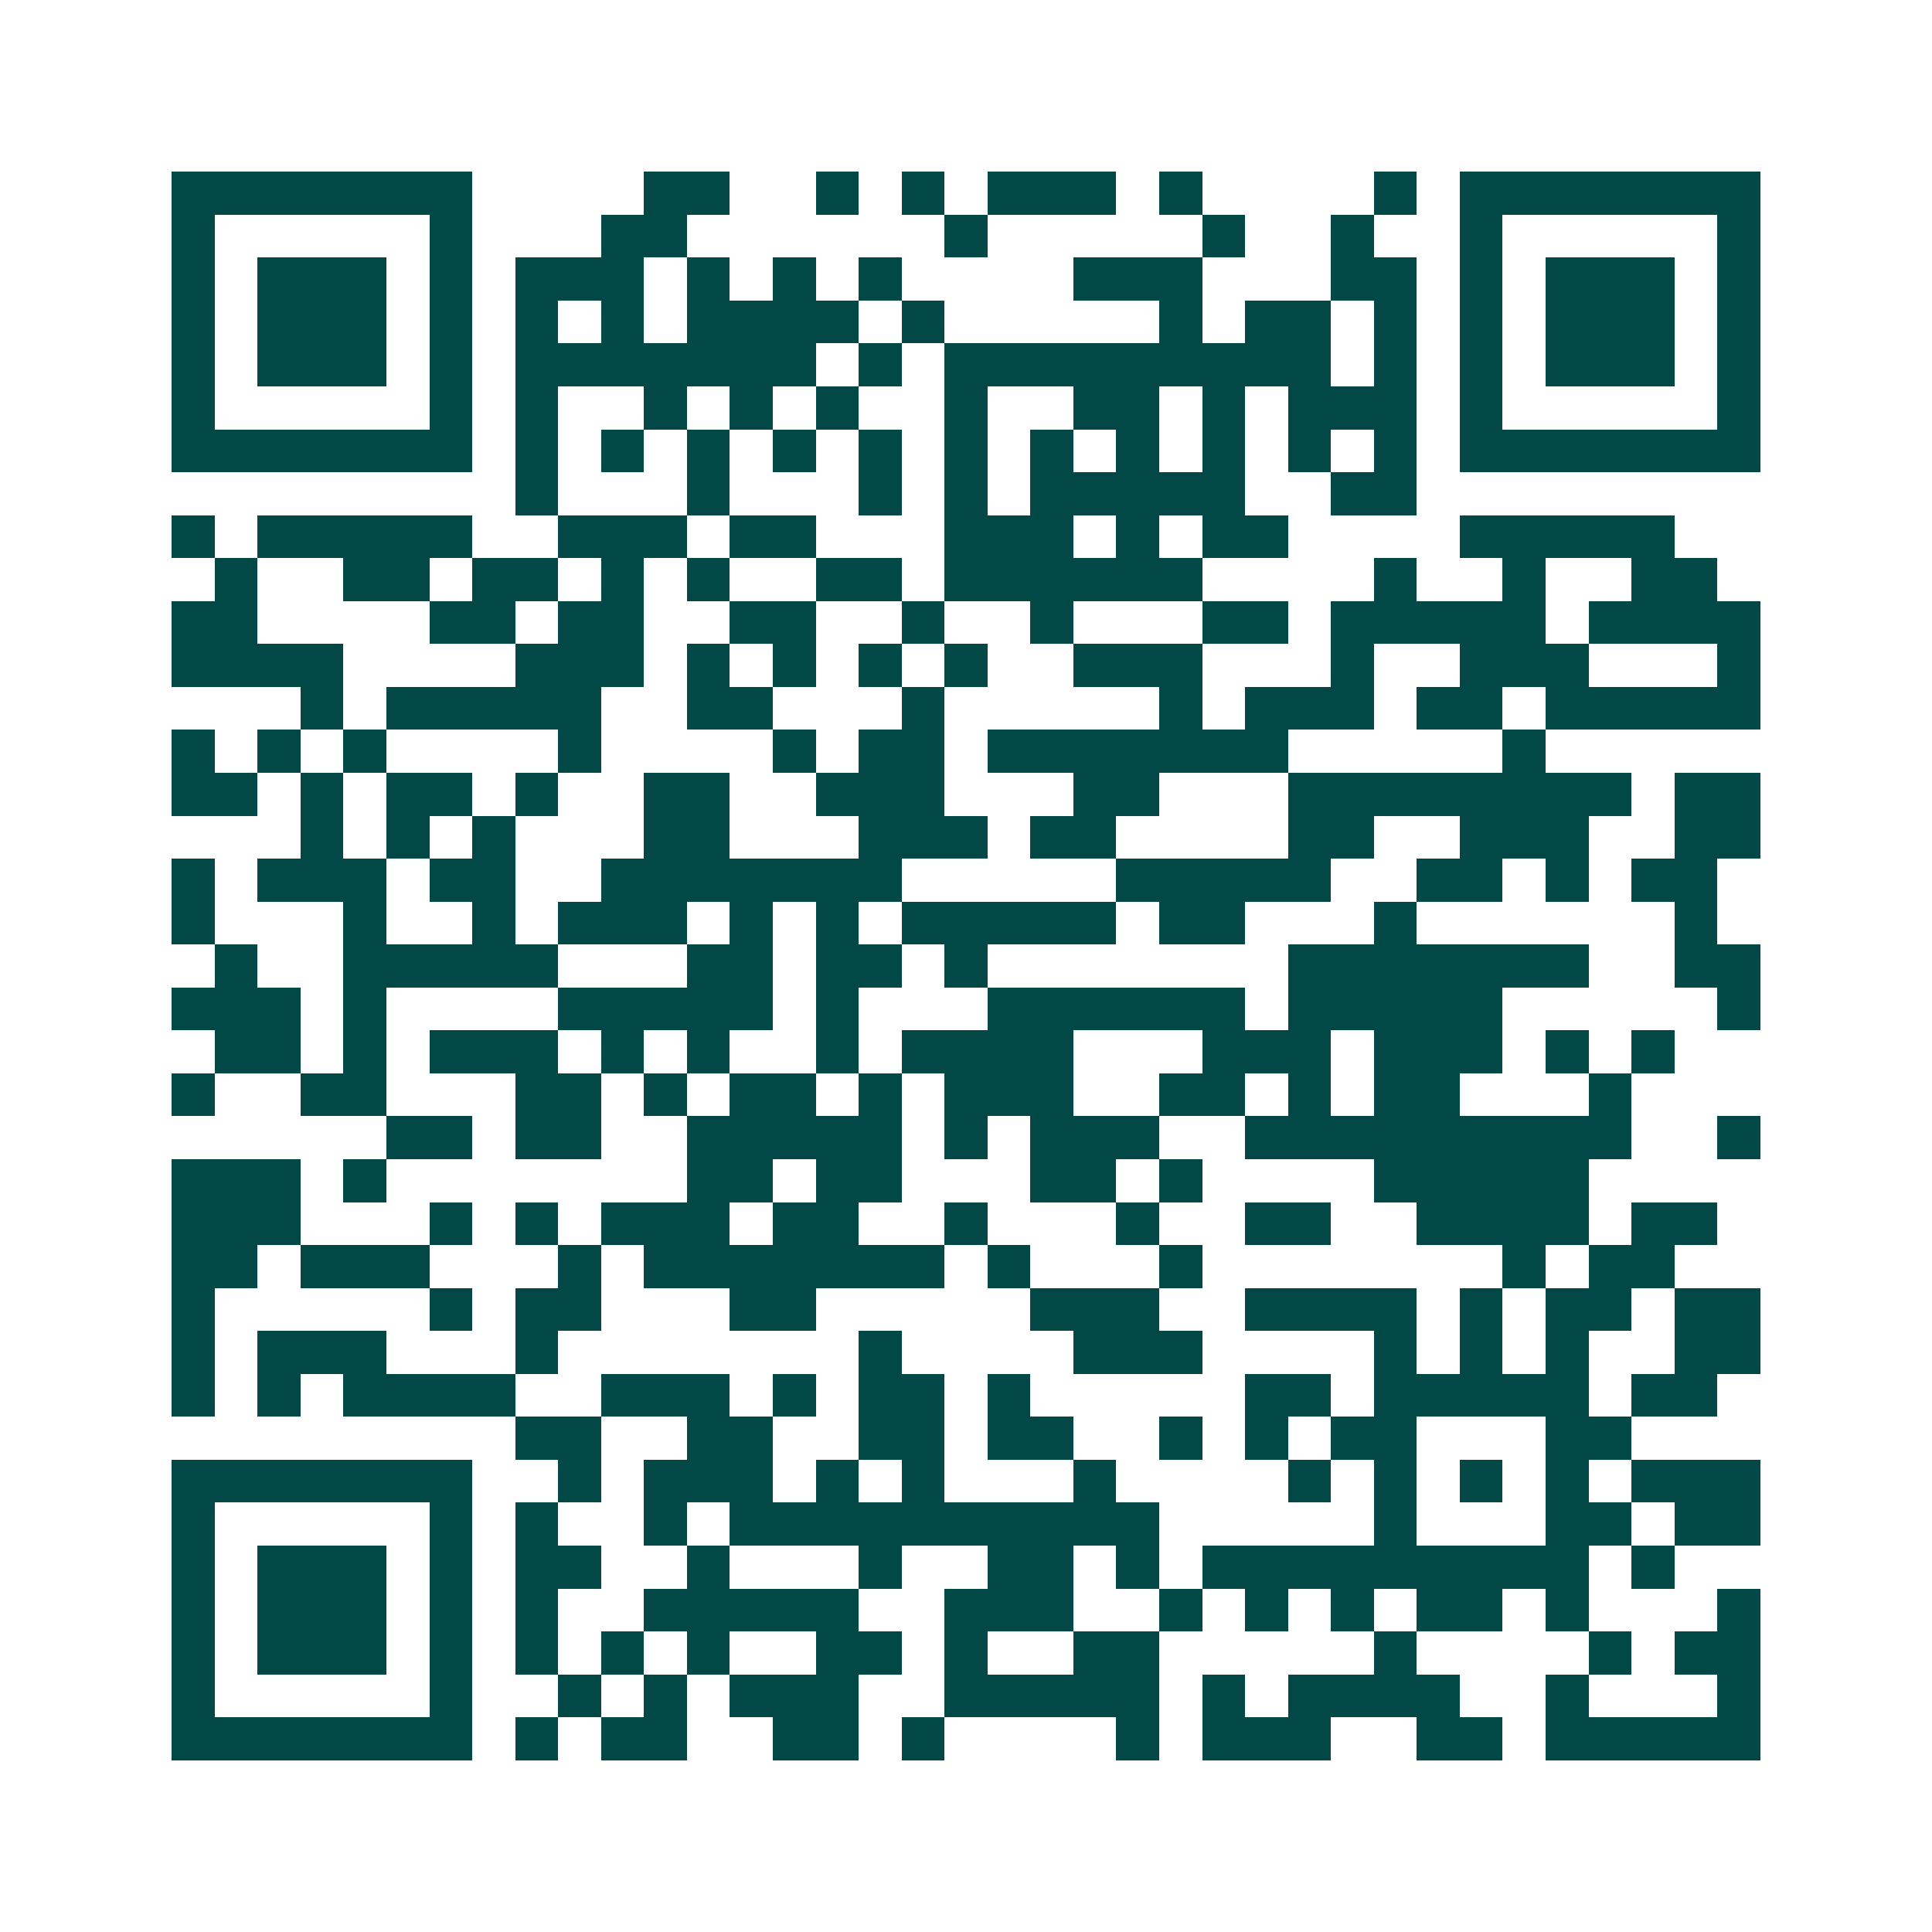 <svg xmlns="http://www.w3.org/2000/svg" width="200" height="200" viewBox="0 0 45 45" shape-rendering="crispEdges"><path fill="#ffffff" d="M0 0h45v45H0z"/><path stroke="#014847" d="M4 4.5h7m4 0h2m2 0h1m1 0h1m1 0h3m1 0h1m4 0h1m1 0h7M4 5.5h1m5 0h1m3 0h2m6 0h1m5 0h1m2 0h1m2 0h1m5 0h1M4 6.5h1m1 0h3m1 0h1m1 0h3m1 0h1m1 0h1m1 0h1m4 0h3m3 0h2m1 0h1m1 0h3m1 0h1M4 7.5h1m1 0h3m1 0h1m1 0h1m1 0h1m1 0h4m1 0h1m5 0h1m1 0h2m1 0h1m1 0h1m1 0h3m1 0h1M4 8.5h1m1 0h3m1 0h1m1 0h7m1 0h1m1 0h9m1 0h1m1 0h1m1 0h3m1 0h1M4 9.5h1m5 0h1m1 0h1m2 0h1m1 0h1m1 0h1m2 0h1m2 0h2m1 0h1m1 0h3m1 0h1m5 0h1M4 10.5h7m1 0h1m1 0h1m1 0h1m1 0h1m1 0h1m1 0h1m1 0h1m1 0h1m1 0h1m1 0h1m1 0h1m1 0h7M12 11.5h1m3 0h1m3 0h1m1 0h1m1 0h5m2 0h2M4 12.5h1m1 0h5m2 0h3m1 0h2m3 0h3m1 0h1m1 0h2m4 0h5M5 13.5h1m2 0h2m1 0h2m1 0h1m1 0h1m2 0h2m1 0h6m4 0h1m2 0h1m2 0h2M4 14.5h2m4 0h2m1 0h2m2 0h2m2 0h1m2 0h1m3 0h2m1 0h5m1 0h4M4 15.5h4m4 0h3m1 0h1m1 0h1m1 0h1m1 0h1m2 0h3m3 0h1m2 0h3m3 0h1M7 16.5h1m1 0h5m2 0h2m3 0h1m5 0h1m1 0h3m1 0h2m1 0h5M4 17.5h1m1 0h1m1 0h1m4 0h1m4 0h1m1 0h2m1 0h7m5 0h1M4 18.5h2m1 0h1m1 0h2m1 0h1m2 0h2m2 0h3m3 0h2m3 0h8m1 0h2M7 19.5h1m1 0h1m1 0h1m3 0h2m3 0h3m1 0h2m4 0h2m2 0h3m2 0h2M4 20.5h1m1 0h3m1 0h2m2 0h7m5 0h5m2 0h2m1 0h1m1 0h2M4 21.5h1m3 0h1m2 0h1m1 0h3m1 0h1m1 0h1m1 0h5m1 0h2m3 0h1m6 0h1M5 22.5h1m2 0h5m3 0h2m1 0h2m1 0h1m7 0h7m2 0h2M4 23.5h3m1 0h1m4 0h5m1 0h1m3 0h6m1 0h5m5 0h1M5 24.5h2m1 0h1m1 0h3m1 0h1m1 0h1m2 0h1m1 0h4m3 0h3m1 0h3m1 0h1m1 0h1M4 25.5h1m2 0h2m3 0h2m1 0h1m1 0h2m1 0h1m1 0h3m2 0h2m1 0h1m1 0h2m3 0h1M9 26.5h2m1 0h2m2 0h5m1 0h1m1 0h3m2 0h9m2 0h1M4 27.5h3m1 0h1m7 0h2m1 0h2m3 0h2m1 0h1m4 0h5M4 28.5h3m3 0h1m1 0h1m1 0h3m1 0h2m2 0h1m3 0h1m2 0h2m2 0h4m1 0h2M4 29.5h2m1 0h3m3 0h1m1 0h7m1 0h1m3 0h1m7 0h1m1 0h2M4 30.5h1m5 0h1m1 0h2m3 0h2m5 0h3m2 0h4m1 0h1m1 0h2m1 0h2M4 31.5h1m1 0h3m3 0h1m7 0h1m4 0h3m4 0h1m1 0h1m1 0h1m2 0h2M4 32.5h1m1 0h1m1 0h4m2 0h3m1 0h1m1 0h2m1 0h1m5 0h2m1 0h5m1 0h2M12 33.5h2m2 0h2m2 0h2m1 0h2m2 0h1m1 0h1m1 0h2m3 0h2M4 34.5h7m2 0h1m1 0h3m1 0h1m1 0h1m3 0h1m4 0h1m1 0h1m1 0h1m1 0h1m1 0h3M4 35.5h1m5 0h1m1 0h1m2 0h1m1 0h10m5 0h1m3 0h2m1 0h2M4 36.5h1m1 0h3m1 0h1m1 0h2m2 0h1m3 0h1m2 0h2m1 0h1m1 0h9m1 0h1M4 37.5h1m1 0h3m1 0h1m1 0h1m2 0h5m2 0h3m2 0h1m1 0h1m1 0h1m1 0h2m1 0h1m3 0h1M4 38.5h1m1 0h3m1 0h1m1 0h1m1 0h1m1 0h1m2 0h2m1 0h1m2 0h2m5 0h1m4 0h1m1 0h2M4 39.5h1m5 0h1m2 0h1m1 0h1m1 0h3m2 0h5m1 0h1m1 0h4m2 0h1m3 0h1M4 40.5h7m1 0h1m1 0h2m2 0h2m1 0h1m4 0h1m1 0h3m2 0h2m1 0h5"/></svg>
